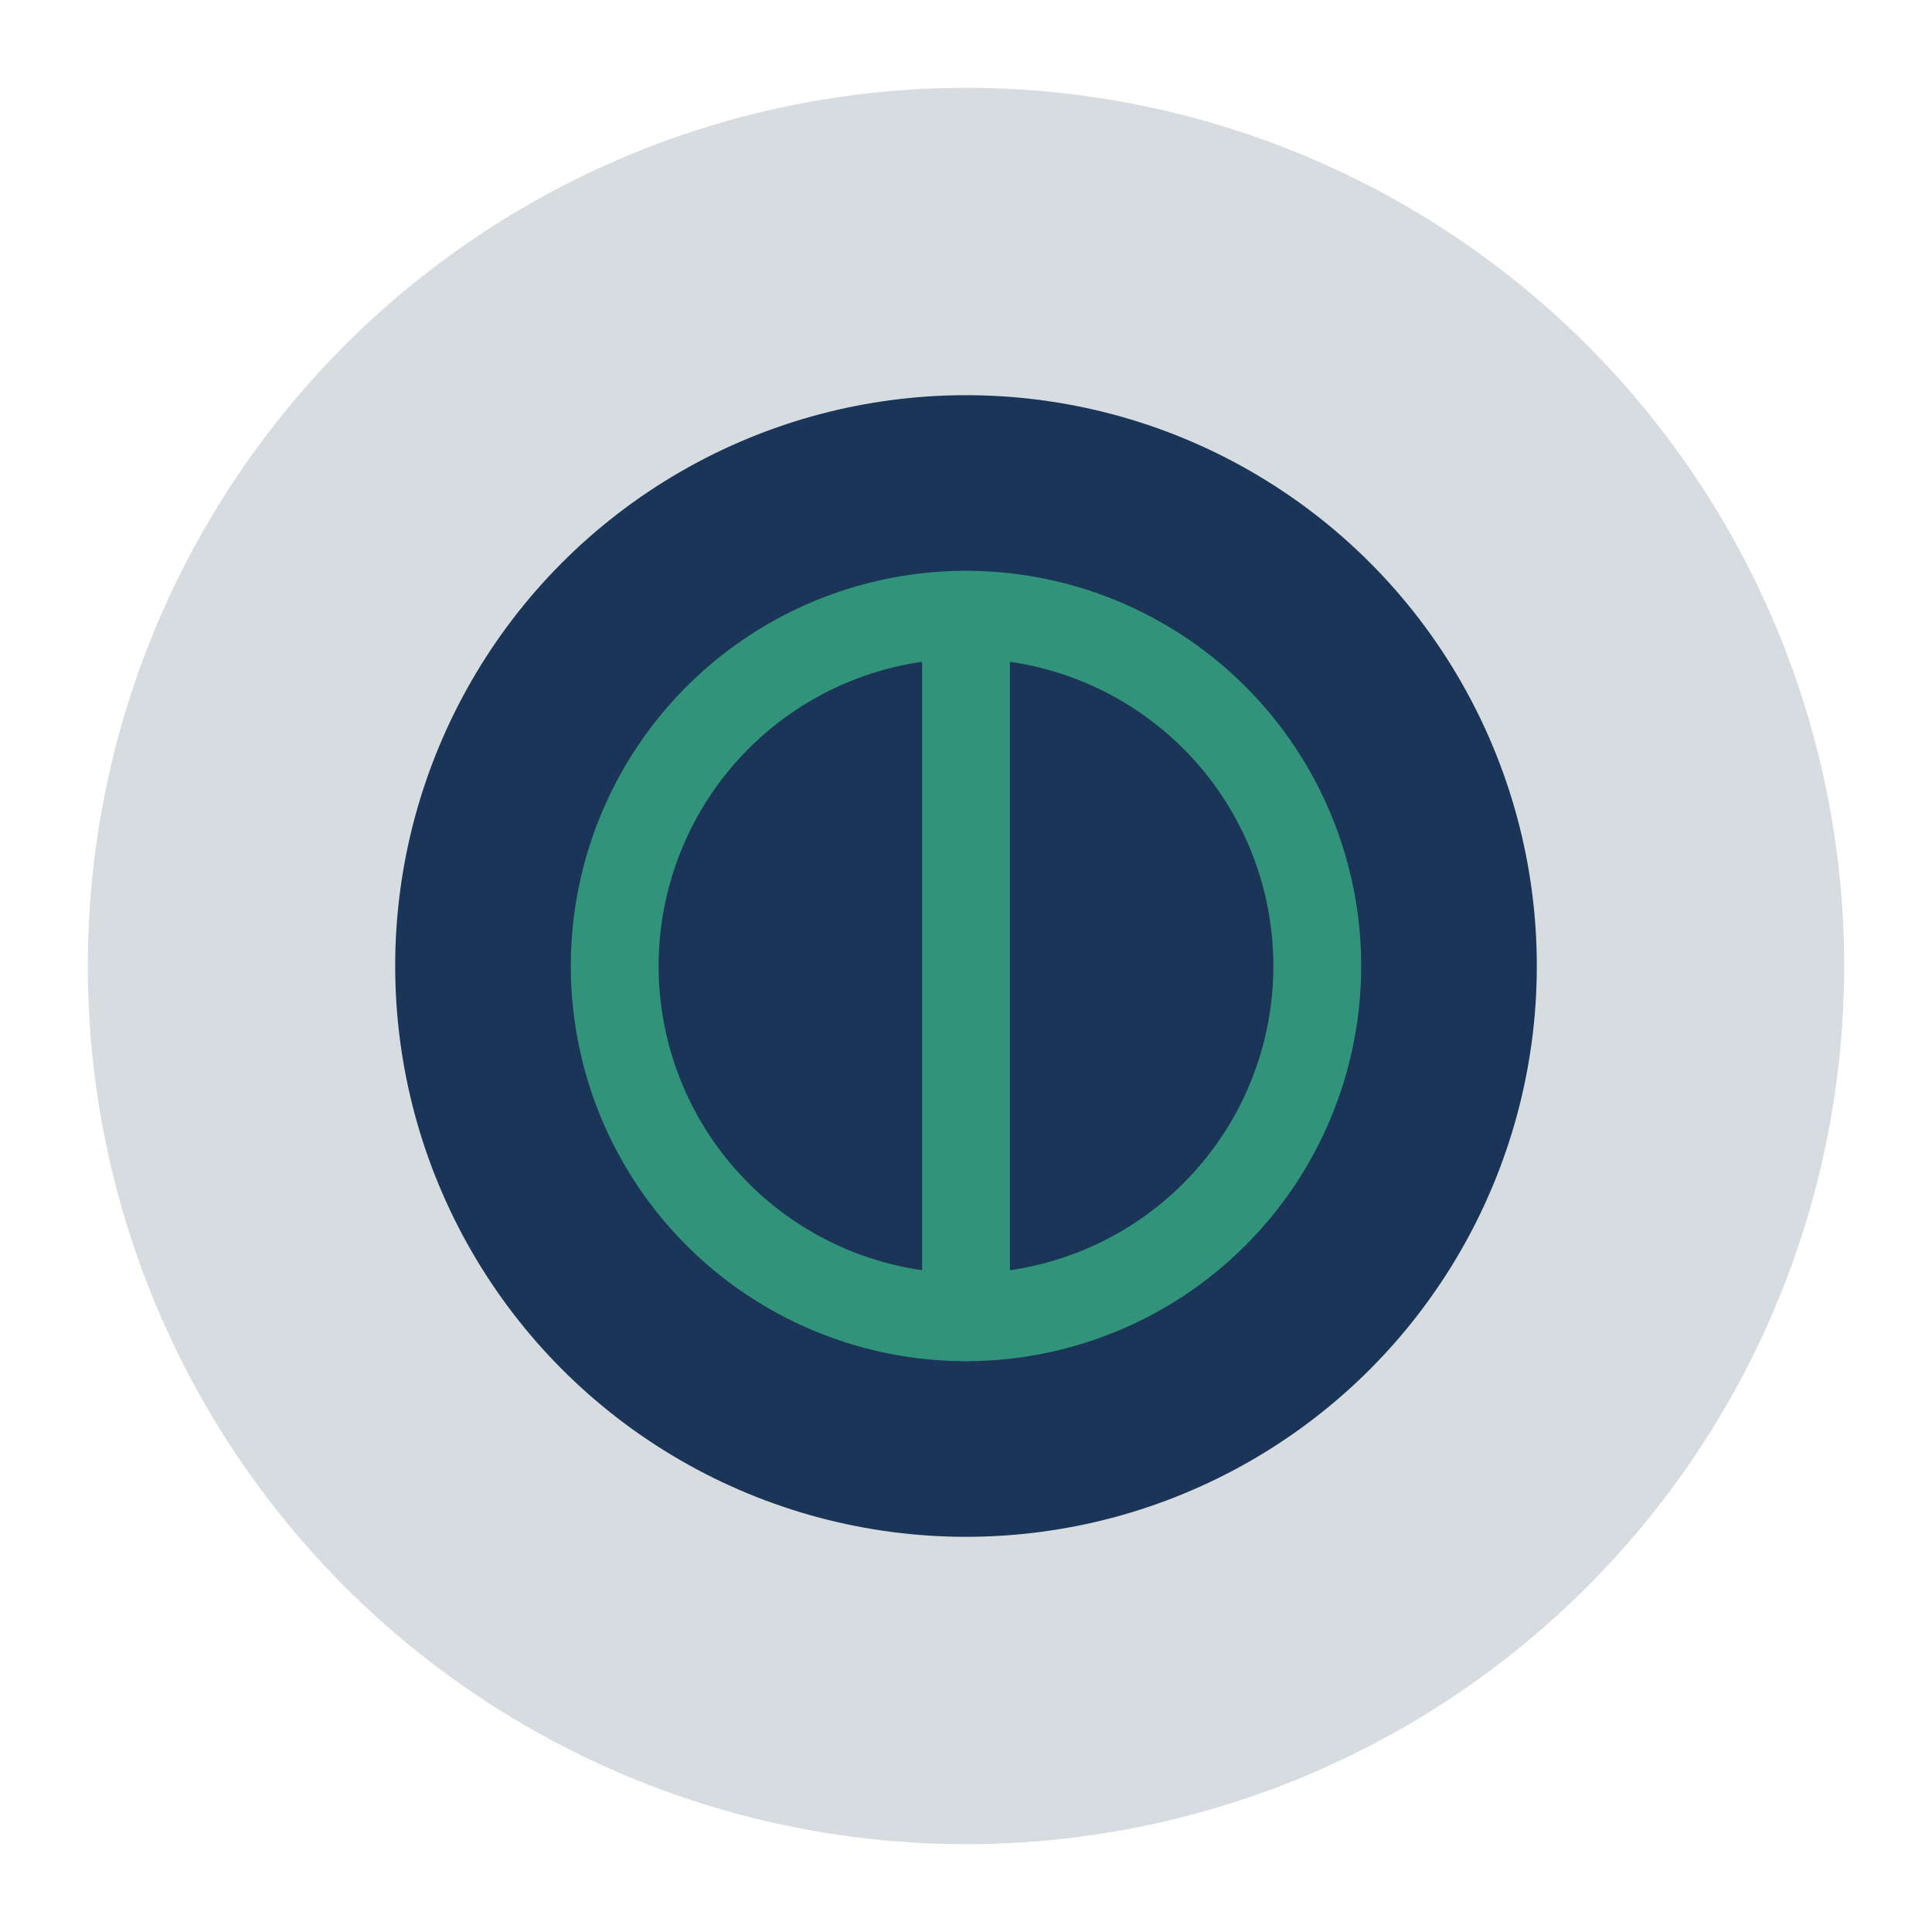 <?xml version="1.0" encoding="UTF-8"?>
<svg xmlns="http://www.w3.org/2000/svg" width="44" height="44" viewBox="0 0 44 44"><circle cx="22" cy="22" r="20" fill="#D7DCE1"/><circle cx="22" cy="22" r="13" fill="#1A3557"/><path d="M30 22a8 8 0 01-16 0 8 8 0 0116 0z" fill="none" stroke="#31947A" stroke-width="2"/><path d="M22 14v16" stroke="#31947A" stroke-width="2" stroke-linecap="round"/></svg>